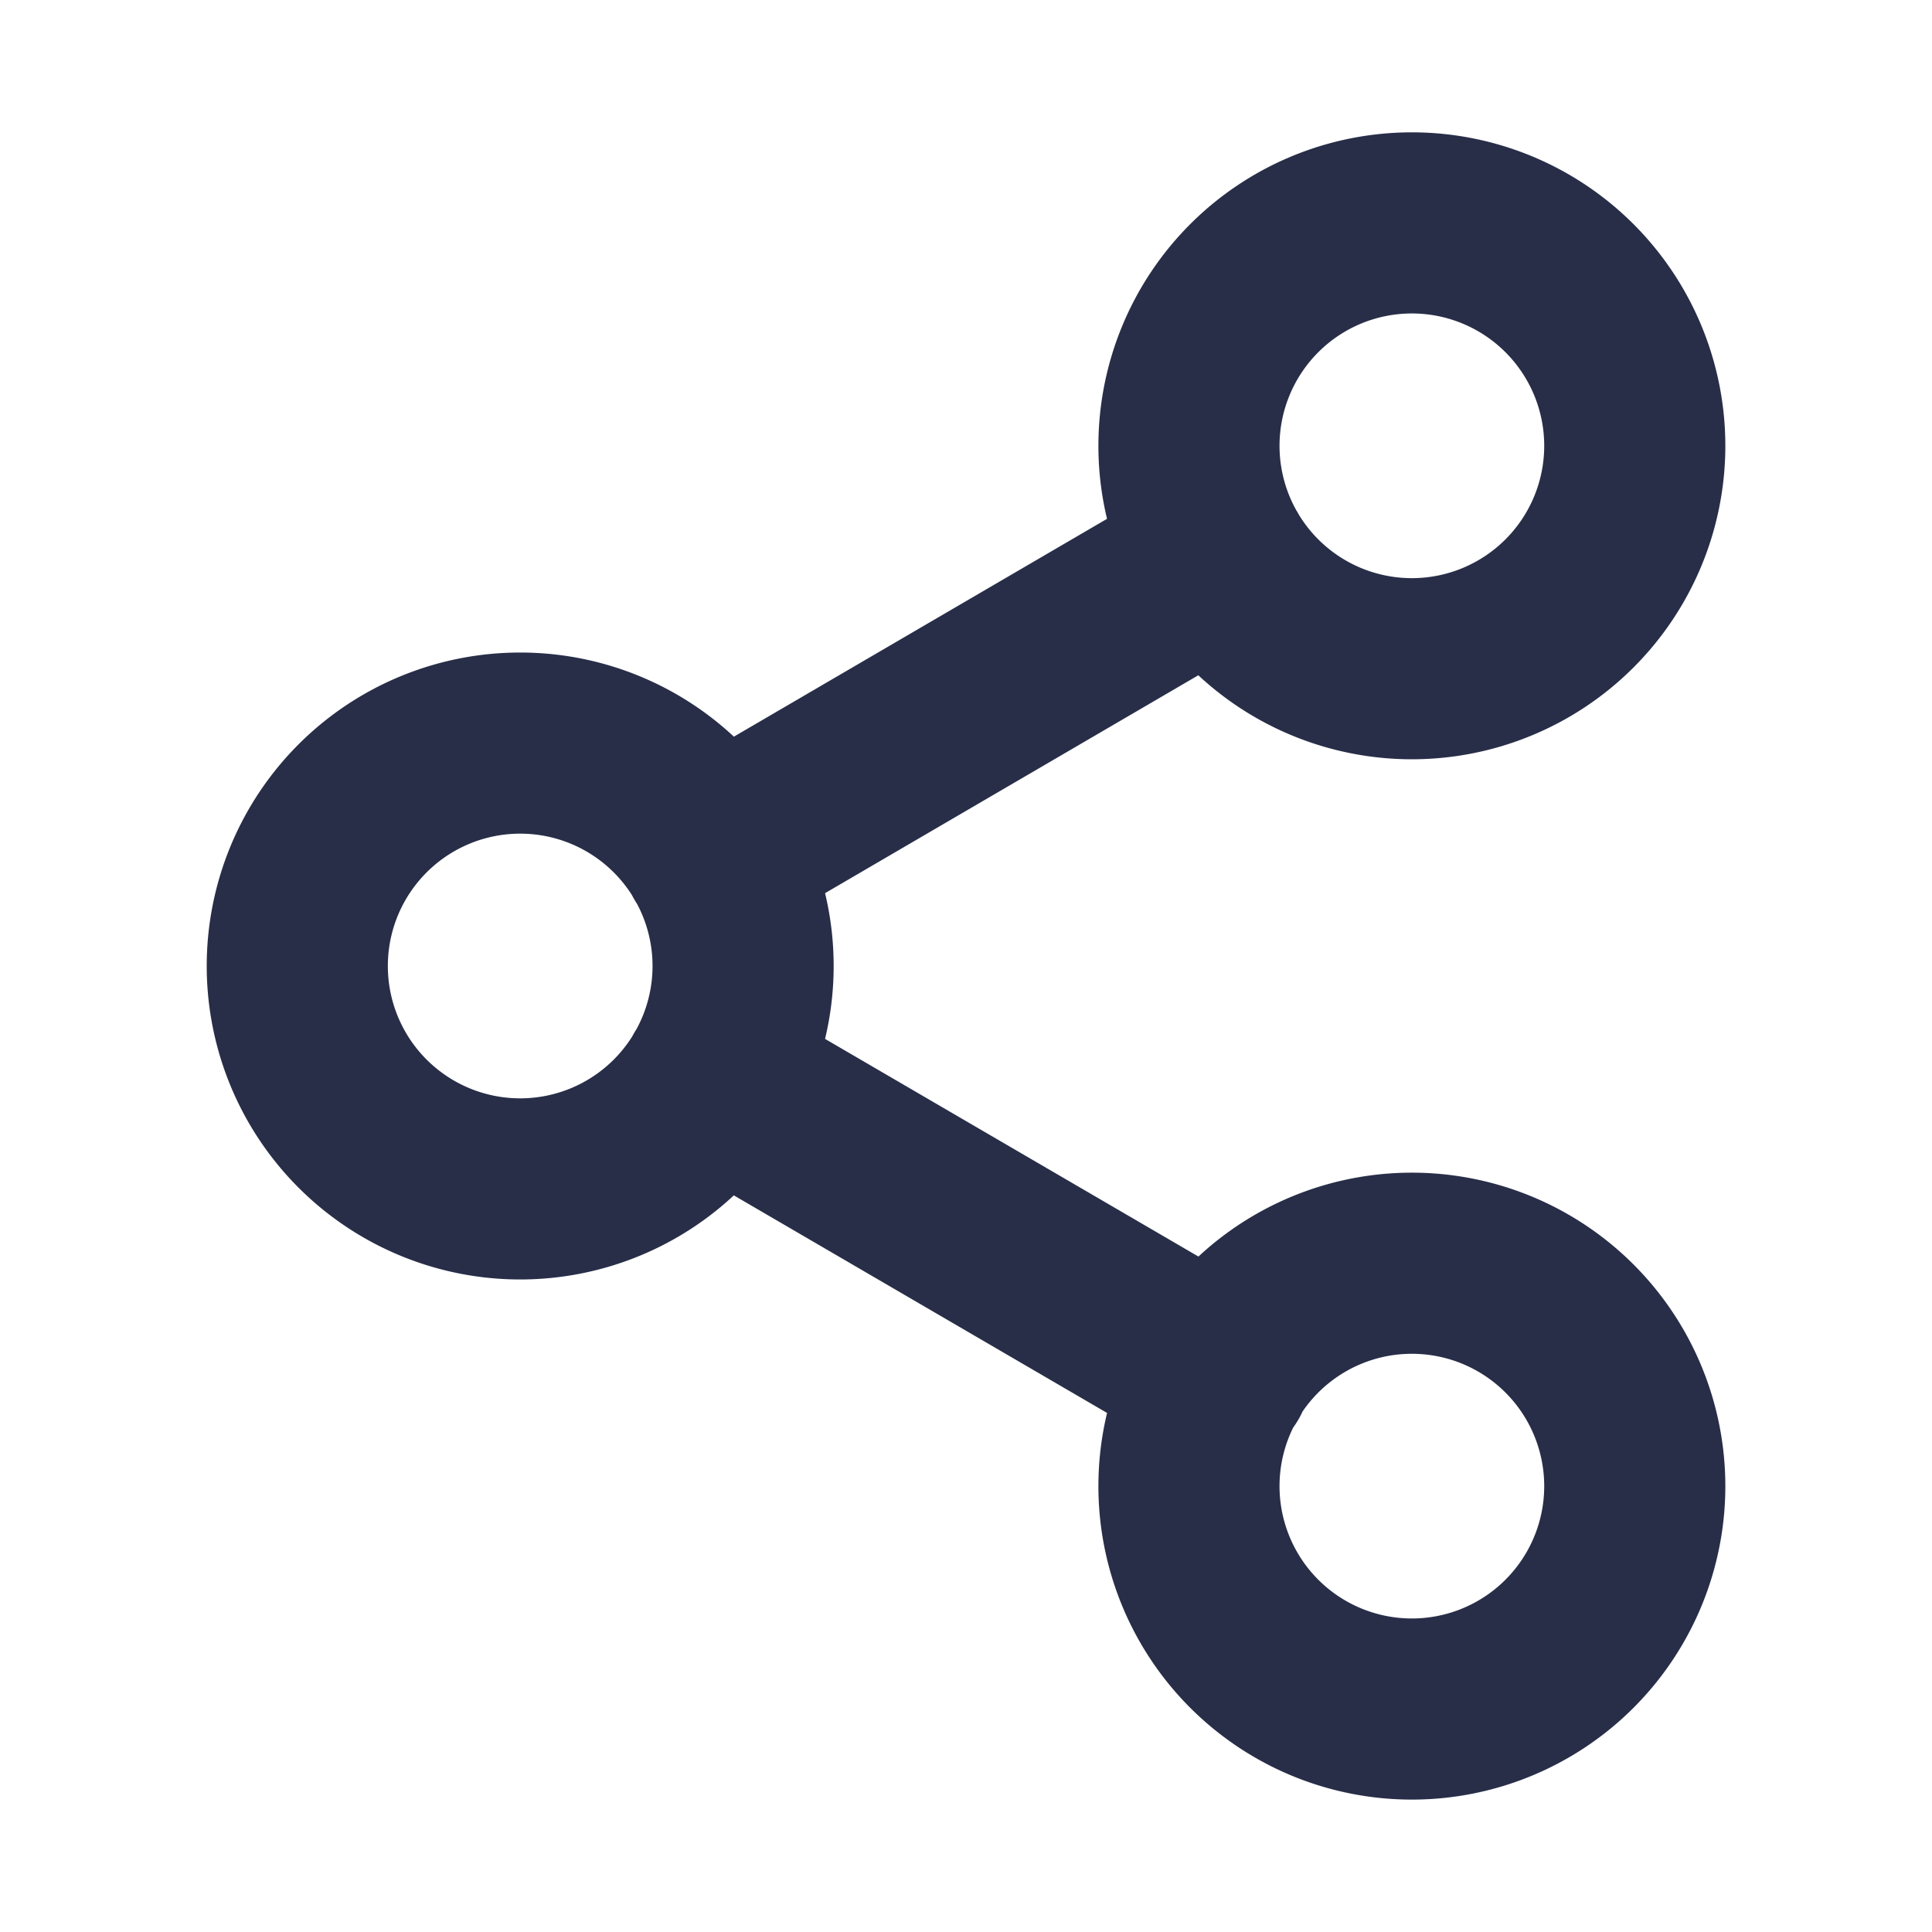 <svg xmlns="http://www.w3.org/2000/svg" xmlns:xlink="http://www.w3.org/1999/xlink" width="32" height="32" viewBox="0 0 32 32">
  <defs>
    <clipPath id="clip-path">
      <rect id="Rectangle_32405" data-name="Rectangle 32405" width="32" height="32" transform="translate(1163 984)" fill="#fff" stroke="#282e48" stroke-width="1"/>
    </clipPath>
  </defs>
  <g id="btn_share_normal" transform="translate(-1163 -984)" clip-path="url(#clip-path)">
    <path id="Path_175524" data-name="Path 175524" d="M9.88,96.166l8.406,4.9m-.012-13.514-8.394,4.9m15.274-6.757A3.692,3.692,0,1,1,21.462,82,3.692,3.692,0,0,1,25.154,85.692ZM10.385,94.308a3.692,3.692,0,1,1-3.692-3.692A3.692,3.692,0,0,1,10.385,94.308Zm14.769,8.615a3.692,3.692,0,1,1-3.692-3.692A3.692,3.692,0,0,1,25.154,102.923Z" transform="translate(1164.923 905.692)" fill="none" stroke="#282e48" stroke-linecap="round" stroke-linejoin="round" stroke-width="3"/>
  </g>
</svg>
